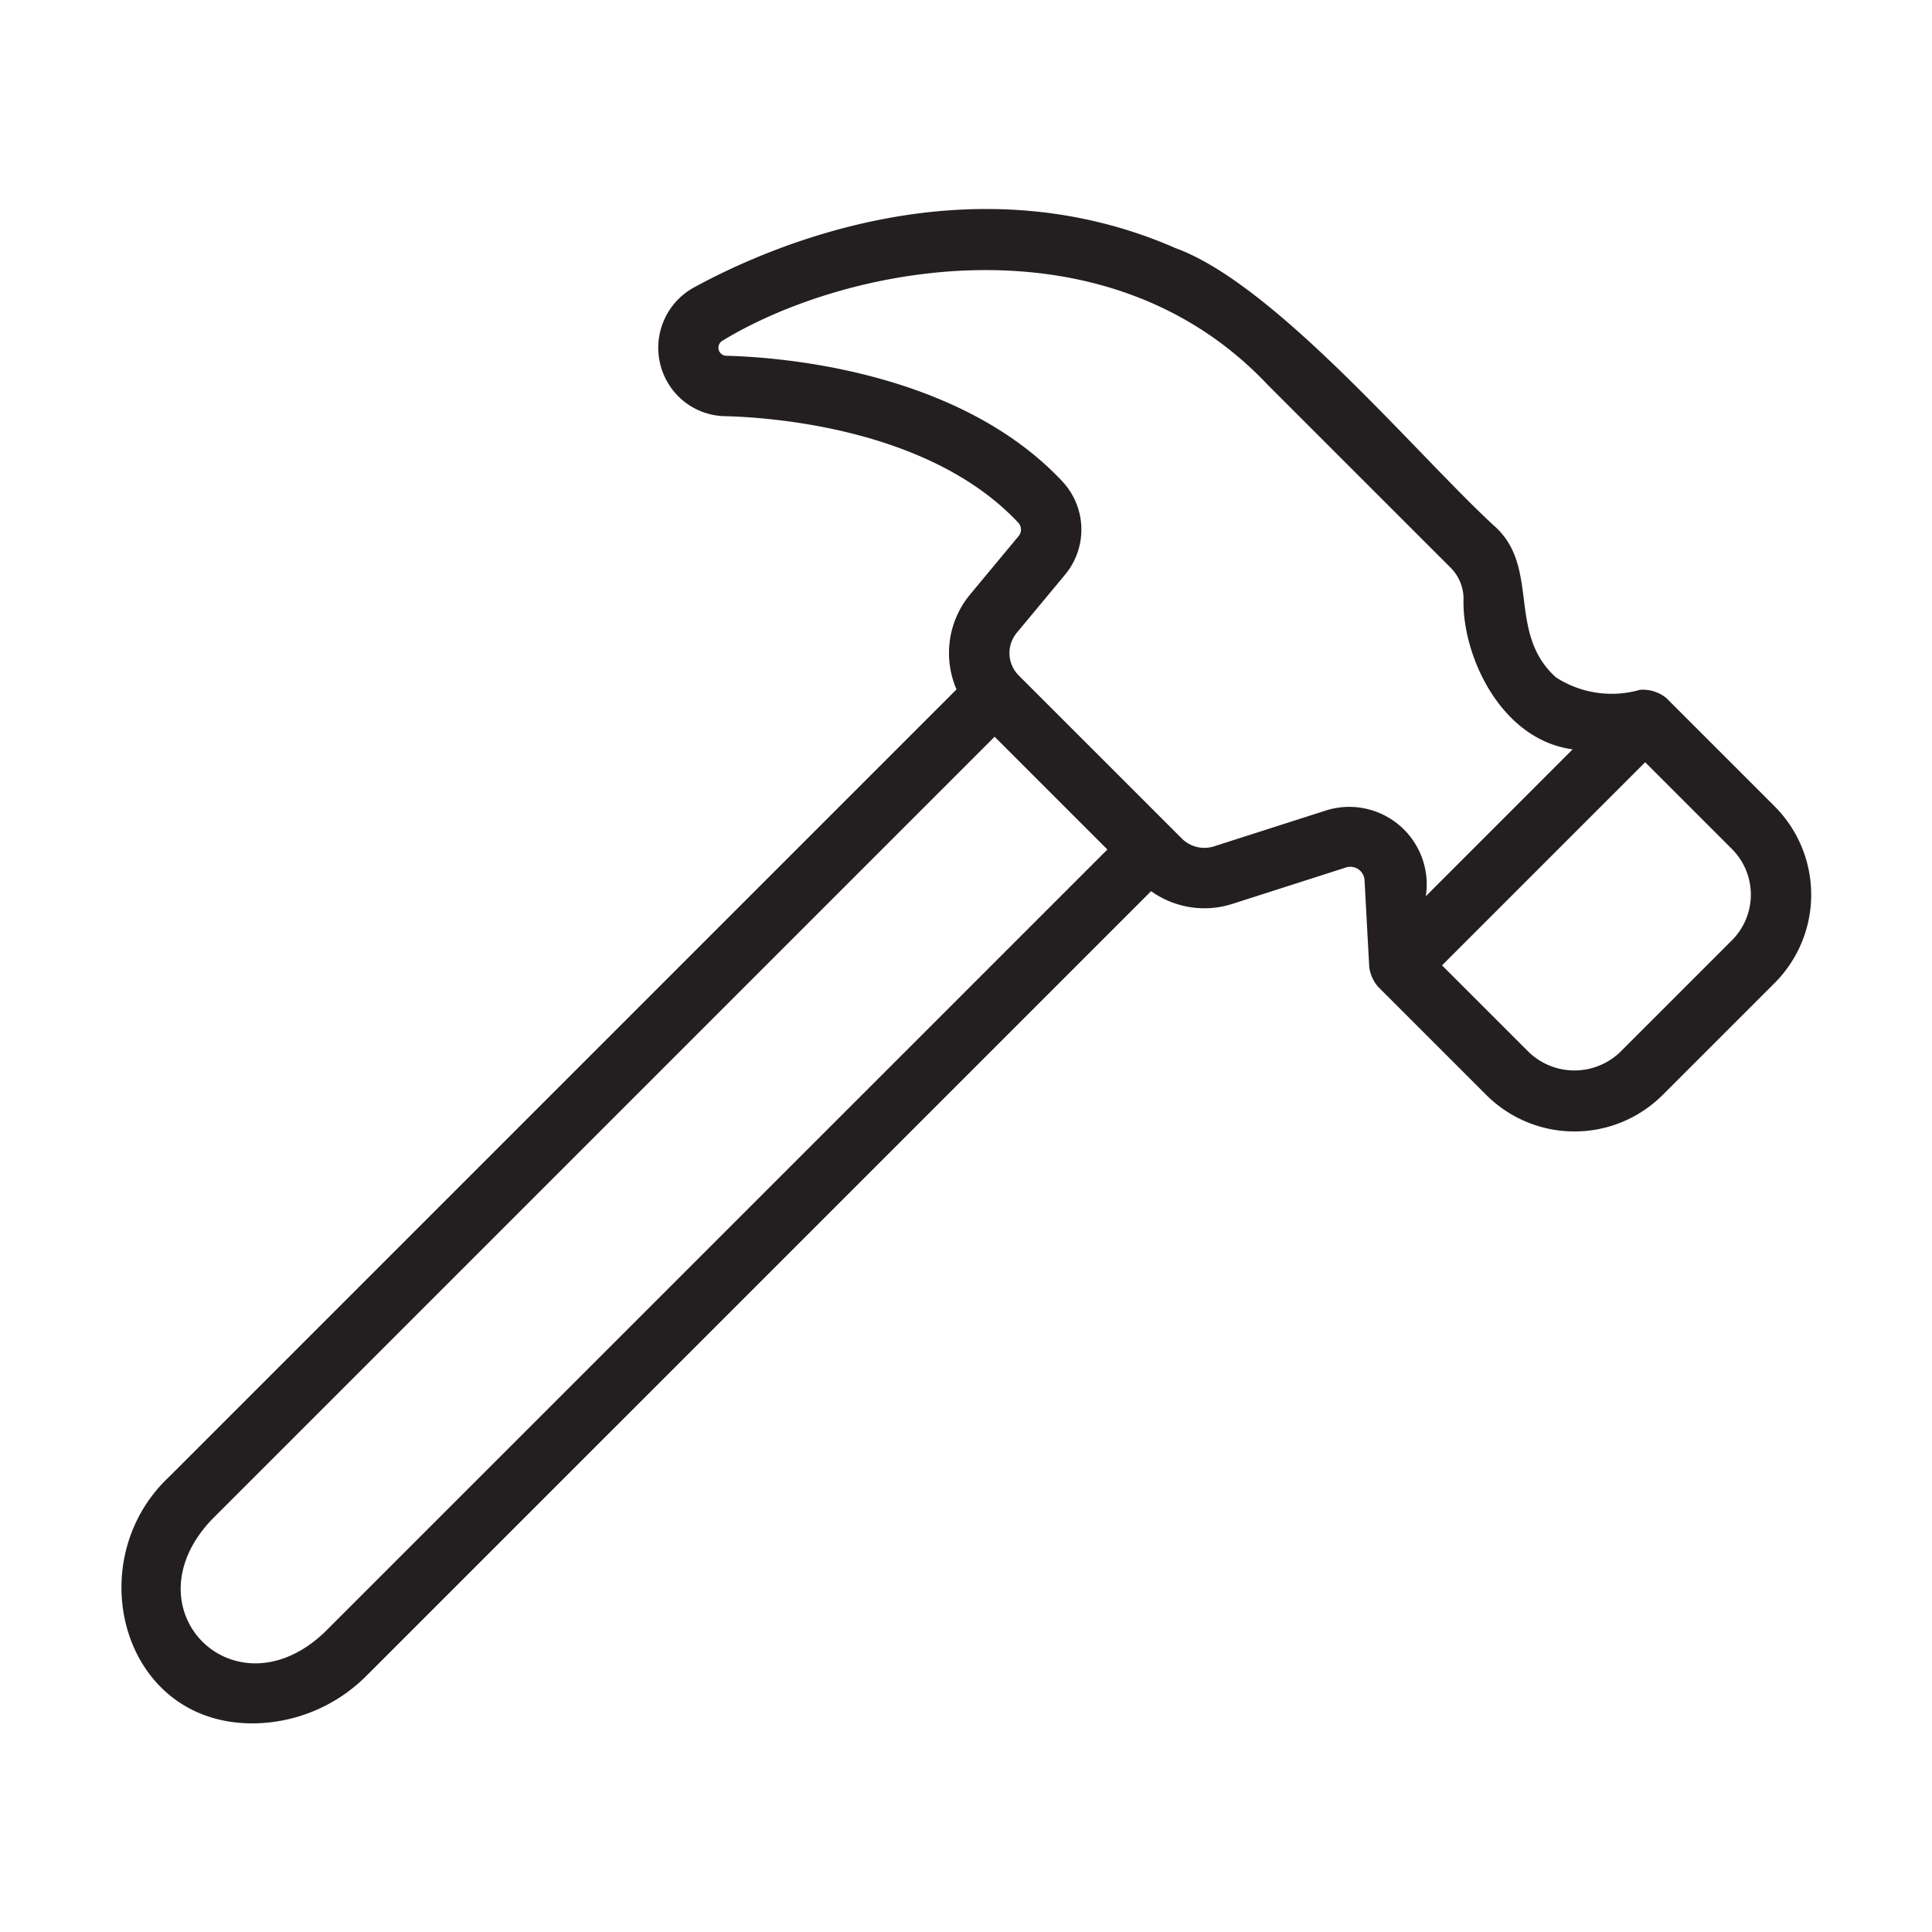 <?xml version="1.0" encoding="UTF-8"?>
<svg xmlns="http://www.w3.org/2000/svg" id="Line" viewBox="0 0 64 64">
  <defs>
    <style>.cls-1{fill:#231f20;}</style>
  </defs>
  <path class="cls-1" d="M58.789,26.713l-3.584-3.584a1.219,1.219,0,0,0-.883-.277A3.396,3.396,0,0,1,51.542,22.438c-1.646-1.483-.495-3.676-2.063-5.034-2.586-2.389-7.227-7.981-10.537-9.184-6.797-2.979-13.427-.079-15.961,1.306a2.28,2.28,0,0,0-.519,3.595,2.245,2.245,0,0,0,1.539.665c1.544.037,6.812.404,9.737,3.536a.336.336,0,0,1,.003.439l-1.594,1.918a3.038,3.038,0,0,0-.461,3.159L5.61,48.914c-2.988,2.791-1.586,8.206,2.789,8.175a5.364,5.364,0,0,0,3.775-1.611l25.958-25.957a3.032,3.032,0,0,0,2.697.42l3.744-1.2a.472.472,0,0,1,.63.434l.155,2.86a1.258,1.258,0,0,0,.291.652l3.584,3.583a4.134,4.134,0,0,0,5.847,0l3.71-3.709A4.141,4.141,0,0,0,58.789,26.713ZM10.76,54.063c-2.974,2.845-6.589-.746-3.735-3.735L32.948,24.405l3.736,3.736ZM43.962,26.836,40.217,28.036a1.056,1.056,0,0,1-1.068-.259L33.75,22.379a1.051,1.051,0,0,1-.064-1.422l1.594-1.918a2.335,2.335,0,0,0-.08-3.083c-3.457-3.701-9.408-4.128-11.149-4.171a.268.268,0,0,1-.11-.504C28.09,8.764,36.66,7.086,41.998,12.751l6.067,6.066a1.474,1.474,0,0,1,.417.989c-.067,1.874,1.216,4.695,3.614,5.017L47.232,29.689A2.567,2.567,0,0,0,43.962,26.836ZM57.375,31.146l-3.71,3.709a2.185,2.185,0,0,1-3.019,0l-2.877-2.876L54.498,25.25l2.877,2.877A2.138,2.138,0,0,1,57.375,31.146Z"></path>
</svg>
